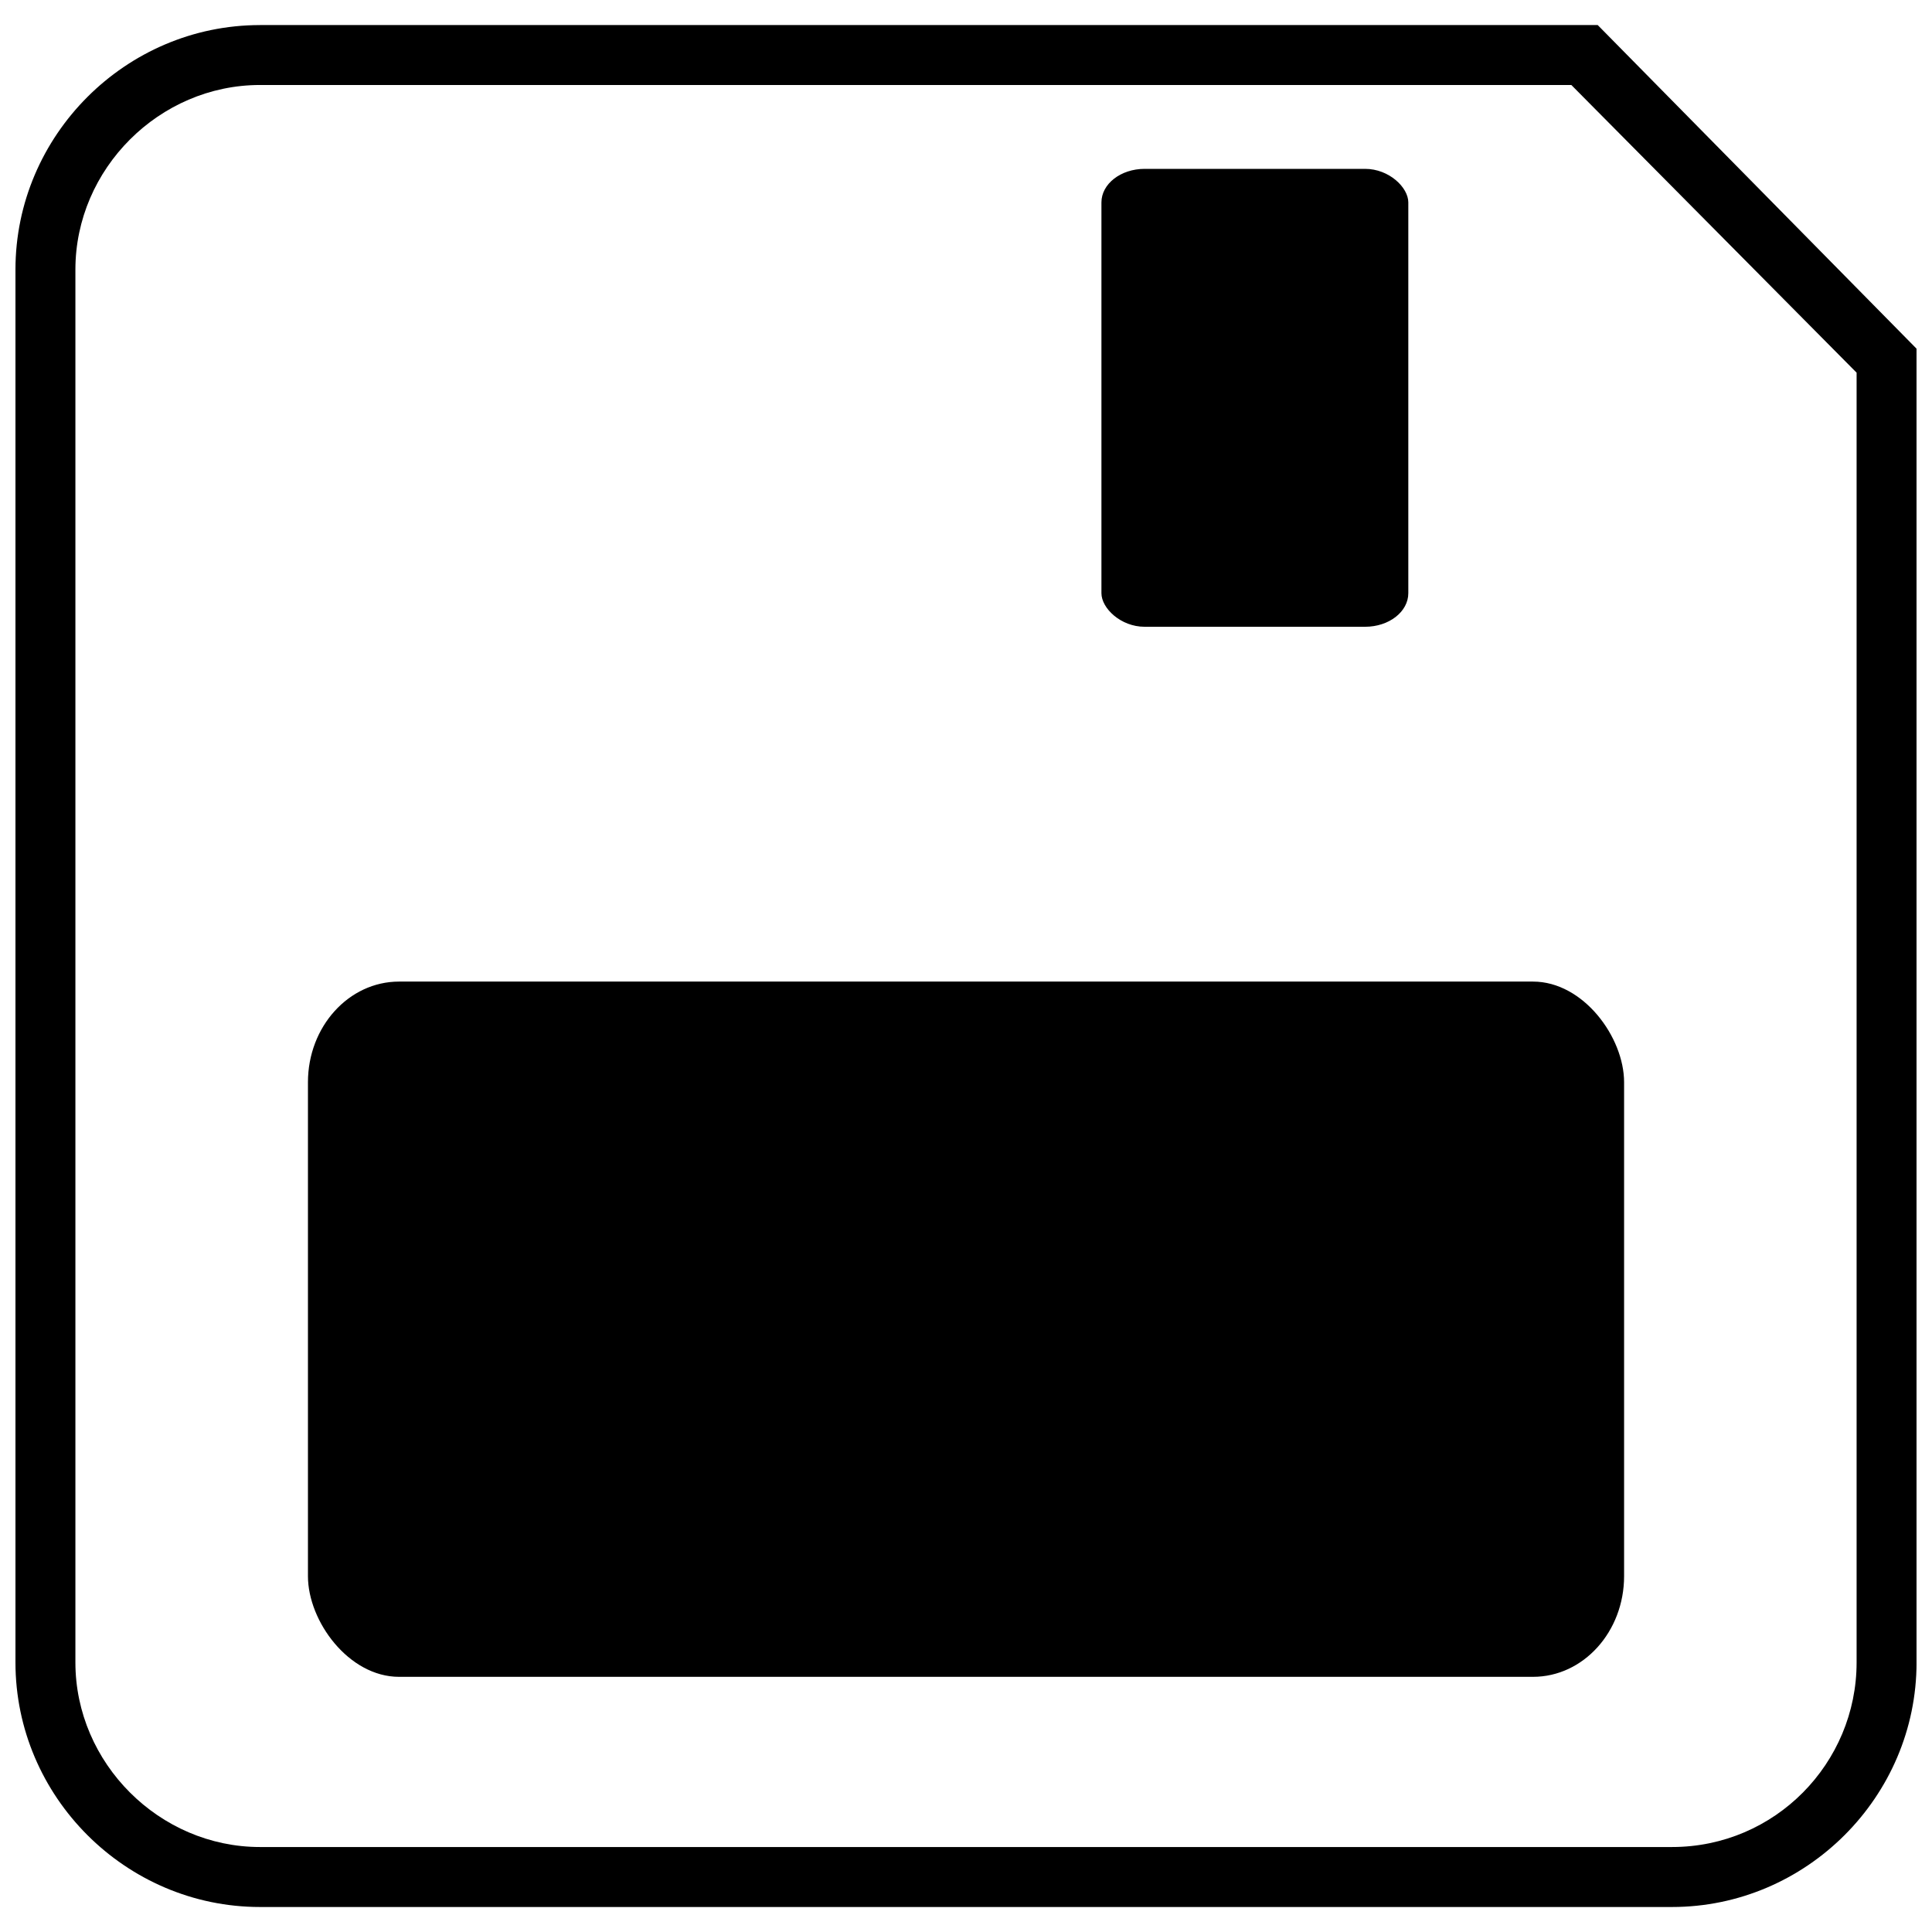 <?xml version="1.0" encoding="UTF-8"?>
<!-- The Best Svg Icon site in the world: iconSvg.co, Visit us! https://iconsvg.co -->
<svg width="800px" height="800px" version="1.1" viewBox="144 144 512 512" xmlns="http://www.w3.org/2000/svg">
 <defs>
  <clipPath id="a">
   <path d="m148.09 150h503.81v500h-503.81z"/>
  </clipPath>
 </defs>
 <g clip-path="url(#a)">
  <path d="m212.9 150.64h354.51l84.496 85.77v348.16c0 35.578-29.227 64.805-64.805 64.805h-374.2c-35.578 0-64.805-29.227-64.805-64.805v-369.12c0-35.578 29.227-64.805 64.805-64.805zm347.52 15.883h-347.52c-26.684 0-48.918 22.234-48.918 48.918v369.12c0 26.684 22.234 48.918 48.918 48.918h374.2c27.32 0 48.918-22.234 48.918-48.918v-341.8z"/>
 </g>
 <path d="m447.33 188.75h58.449c6.316 0 11.438 4.914 11.438 8.895v103.56c0 4.914-5.121 8.895-11.438 8.895h-58.449c-6.316 0-11.438-4.914-11.438-8.895v-103.56c0-4.914 5.121-8.895 11.438-8.895z" fill-rule="evenodd"/>
 <path d="m249.75 404.13h300.51c13.332 0 24.141 14.738 24.141 26.684v130.88c0 14.738-10.809 26.684-24.141 26.684h-300.51c-13.332 0-24.141-14.738-24.141-26.684v-130.88c0-14.738 10.809-26.684 24.141-26.684z" fill-rule="evenodd"/>
</svg>